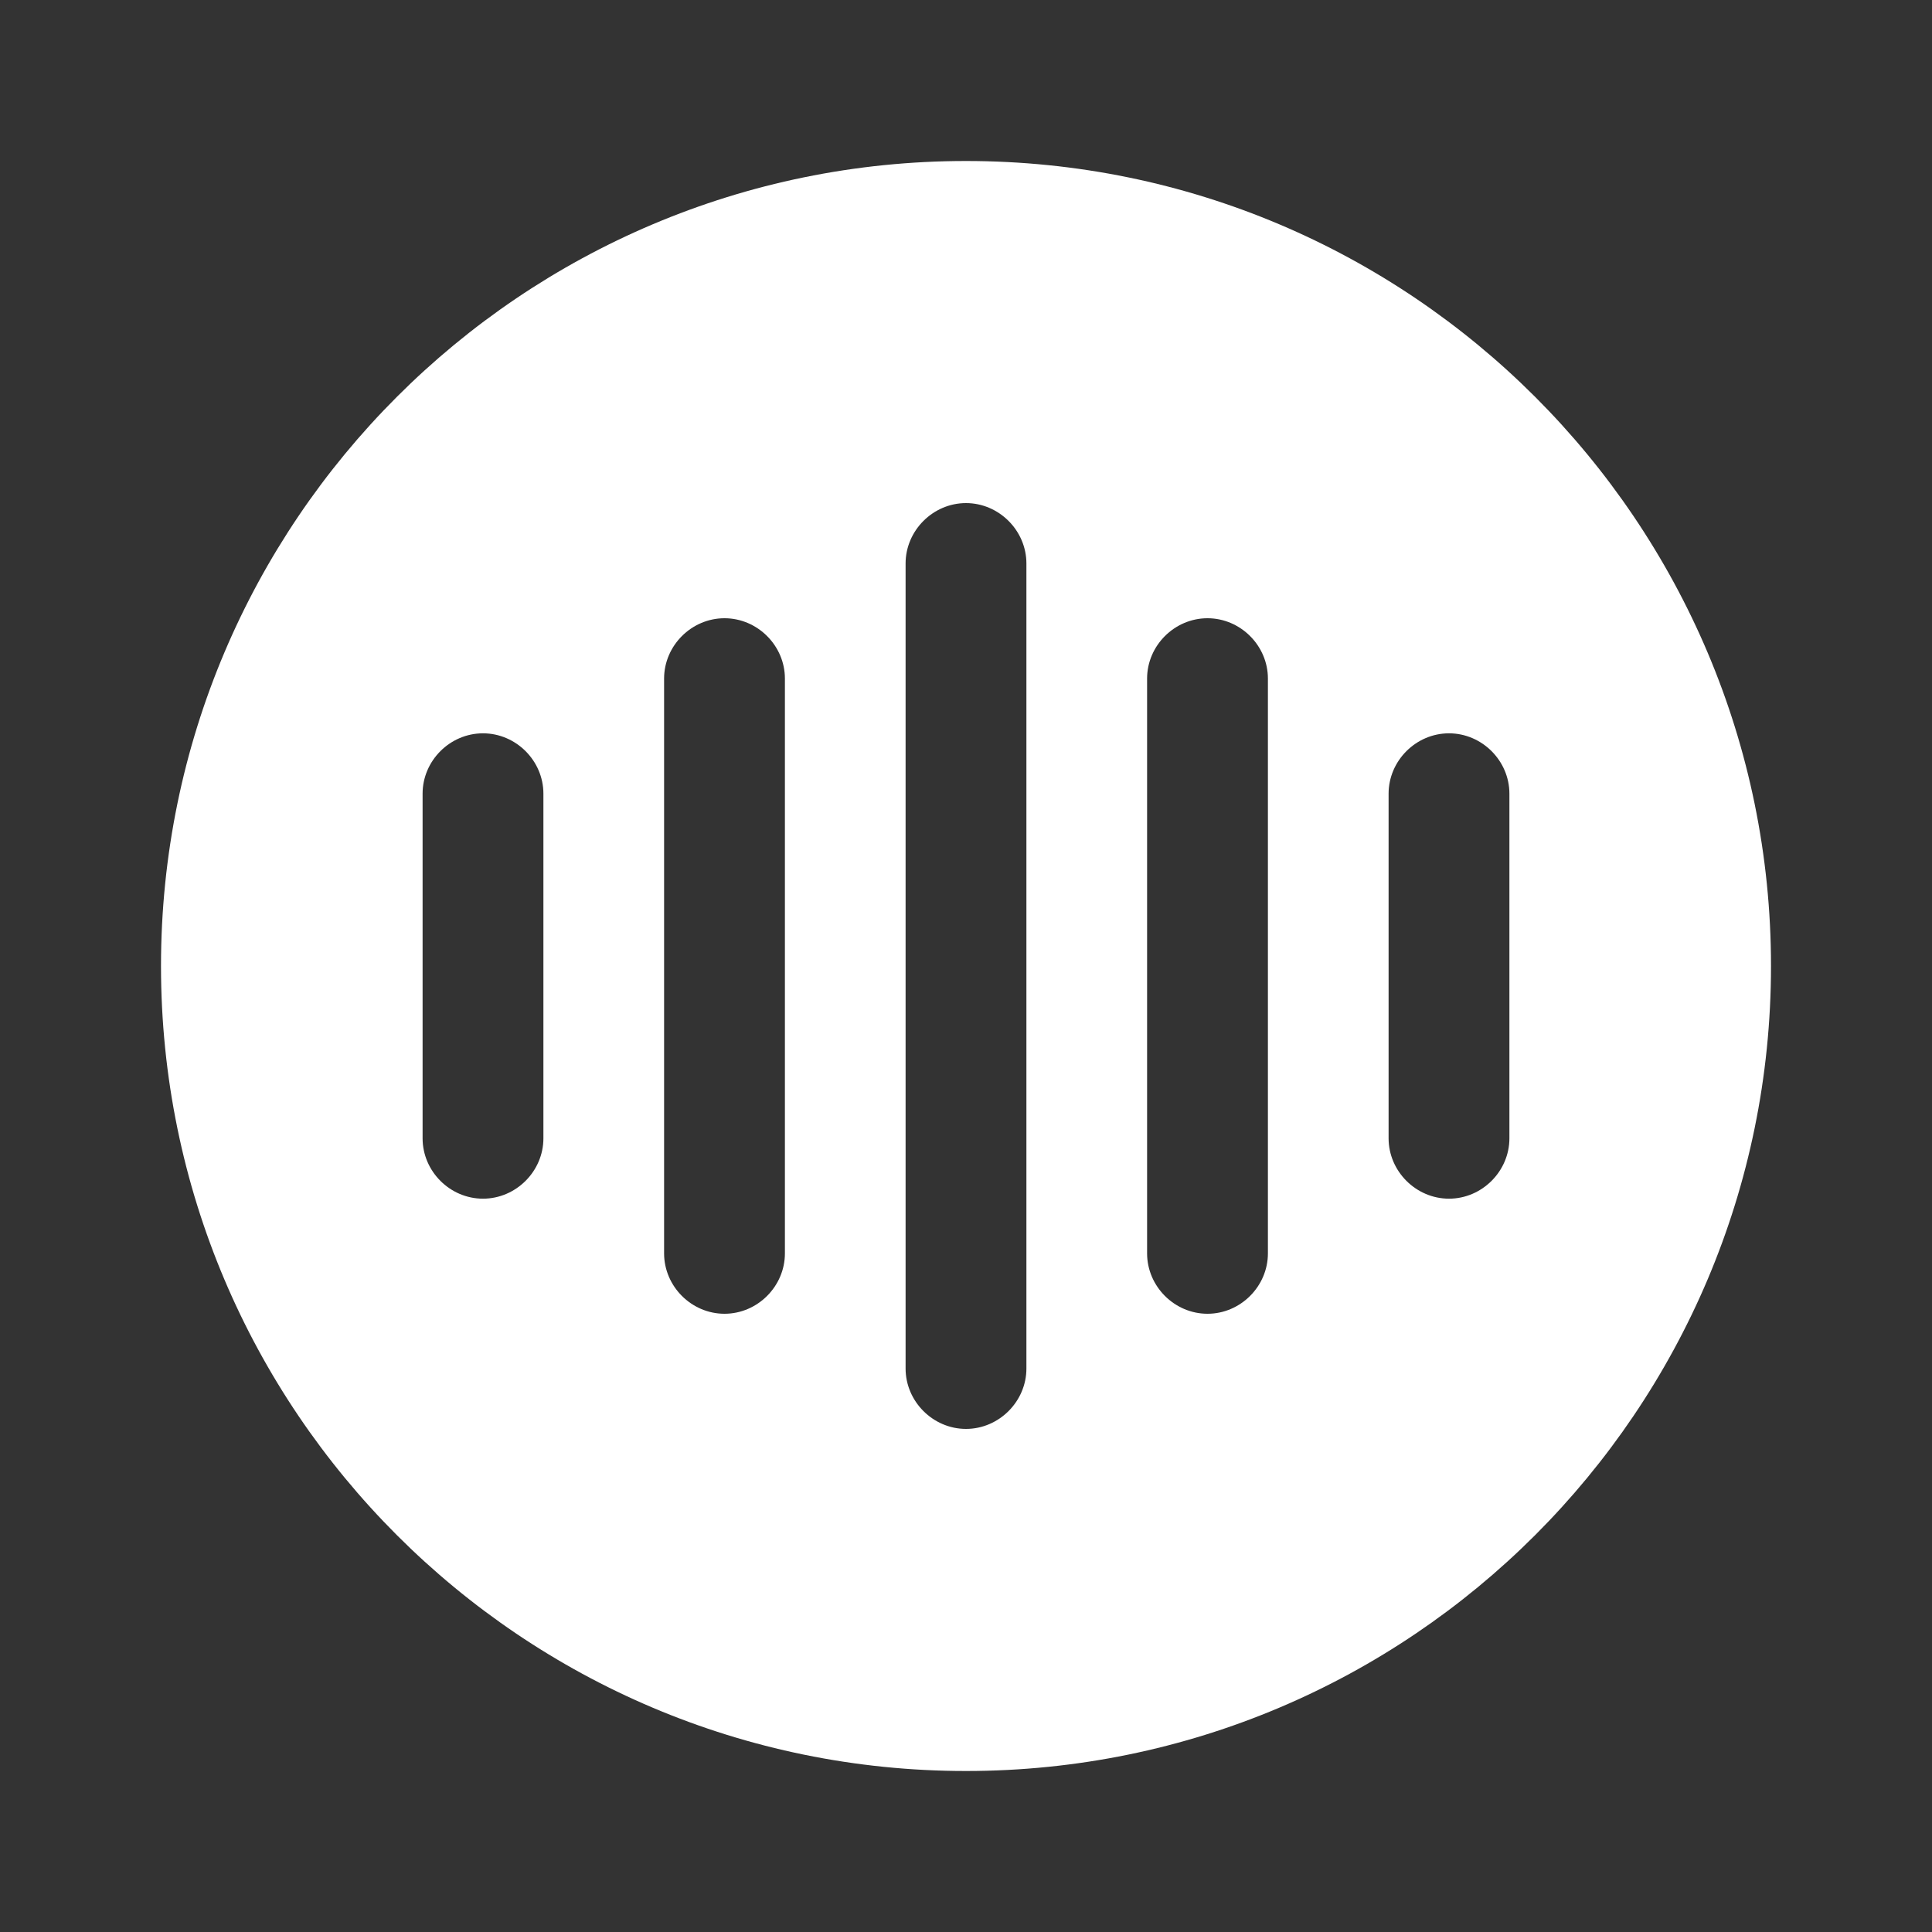 <?xml version="1.0" encoding="UTF-8"?> <svg xmlns="http://www.w3.org/2000/svg" width="30" height="30" viewBox="0 0 30 30" fill="none"><rect x="0" y="0" width="30" height="30" fill="#333333" stroke="none"/><path d="M15 2.5C8.1 2.5 2.5 8.1 2.5 15C2.5 21.9 8.1 27.5 15 27.5C21.9 27.5 27.5 21.9 27.5 15C27.5 8.1 21.9 2.5 15 2.5ZM8.438 17.675C8.438 18.188 8.012 18.613 7.5 18.613C6.987 18.613 6.562 18.188 6.562 17.675V12.325C6.562 11.812 6.987 11.387 7.5 11.387C8.012 11.387 8.438 11.812 8.438 12.325V17.675ZM12.188 19.462C12.188 19.975 11.762 20.4 11.25 20.4C10.738 20.4 10.312 19.975 10.312 19.462V10.537C10.312 10.025 10.738 9.6 11.25 9.6C11.762 9.6 12.188 10.025 12.188 10.537V19.462ZM15.938 21.25C15.938 21.762 15.512 22.188 15 22.188C14.488 22.188 14.062 21.762 14.062 21.25V8.75C14.062 8.238 14.488 7.812 15 7.812C15.512 7.812 15.938 8.238 15.938 8.75V21.25ZM19.688 19.462C19.688 19.975 19.262 20.4 18.75 20.4C18.238 20.4 17.812 19.975 17.812 19.462V10.537C17.812 10.025 18.238 9.6 18.75 9.6C19.262 9.6 19.688 10.025 19.688 10.537V19.462ZM23.438 17.675C23.438 18.188 23.012 18.613 22.5 18.613C21.988 18.613 21.562 18.188 21.562 17.675V12.325C21.562 11.812 21.988 11.387 22.5 11.387C23.012 11.387 23.438 11.812 23.438 12.325V17.675Z" fill="white"></path></svg> 